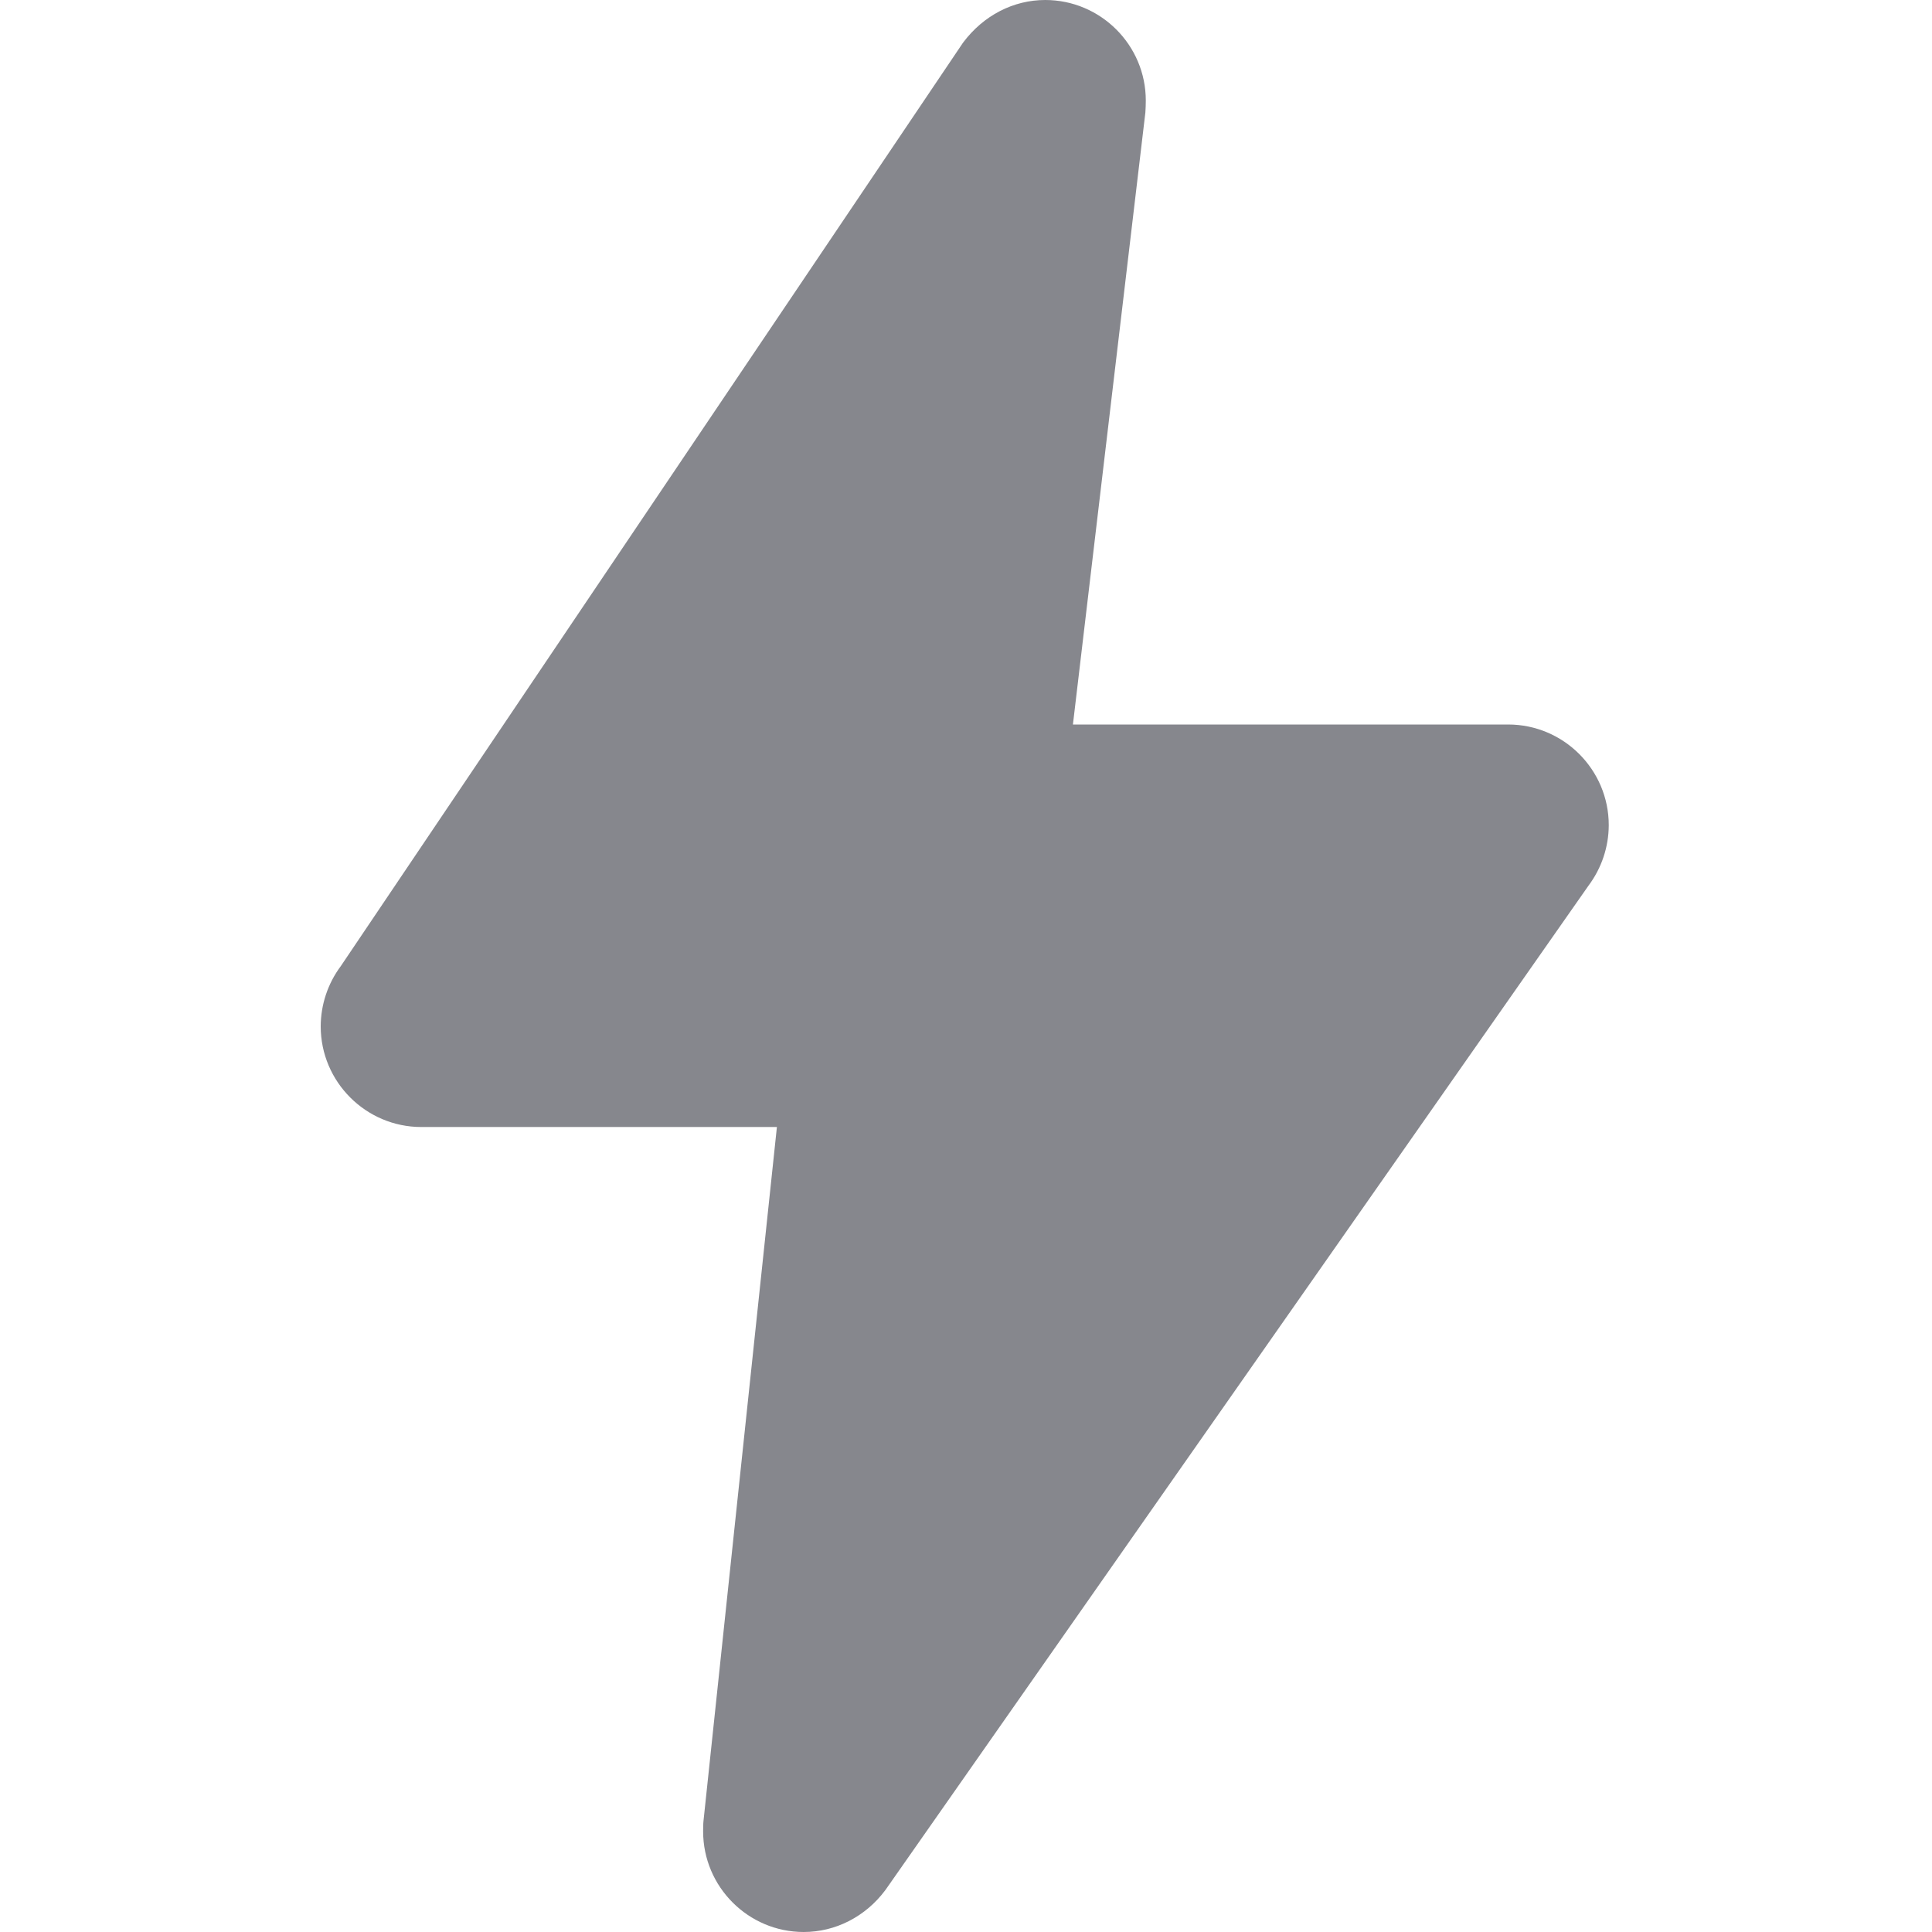 <?xml version="1.0" encoding="UTF-8"?> <svg xmlns="http://www.w3.org/2000/svg" width="32" height="32" viewBox="0 0 32 32" fill="none"><path d="M6.979 18.667H12.868L11.652 30.161C11.647 30.196 11.646 30.299 11.646 30.333C11.646 31.252 12.394 32 13.312 32C13.835 32 14.334 31.749 14.665 31.305L26.312 14.667C26.528 14.378 26.645 14.027 26.646 13.667C26.646 12.748 25.898 12 24.979 12H17.771L18.971 1.863C18.975 1.824 18.978 1.705 18.978 1.667C18.979 0.748 18.231 0 17.312 0C16.79 0 16.291 0.251 15.95 0.708L5.646 16C5.43 16.289 5.313 16.64 5.312 17C5.312 17.919 6.061 18.667 6.979 18.667Z" fill="#86878D"></path></svg> 